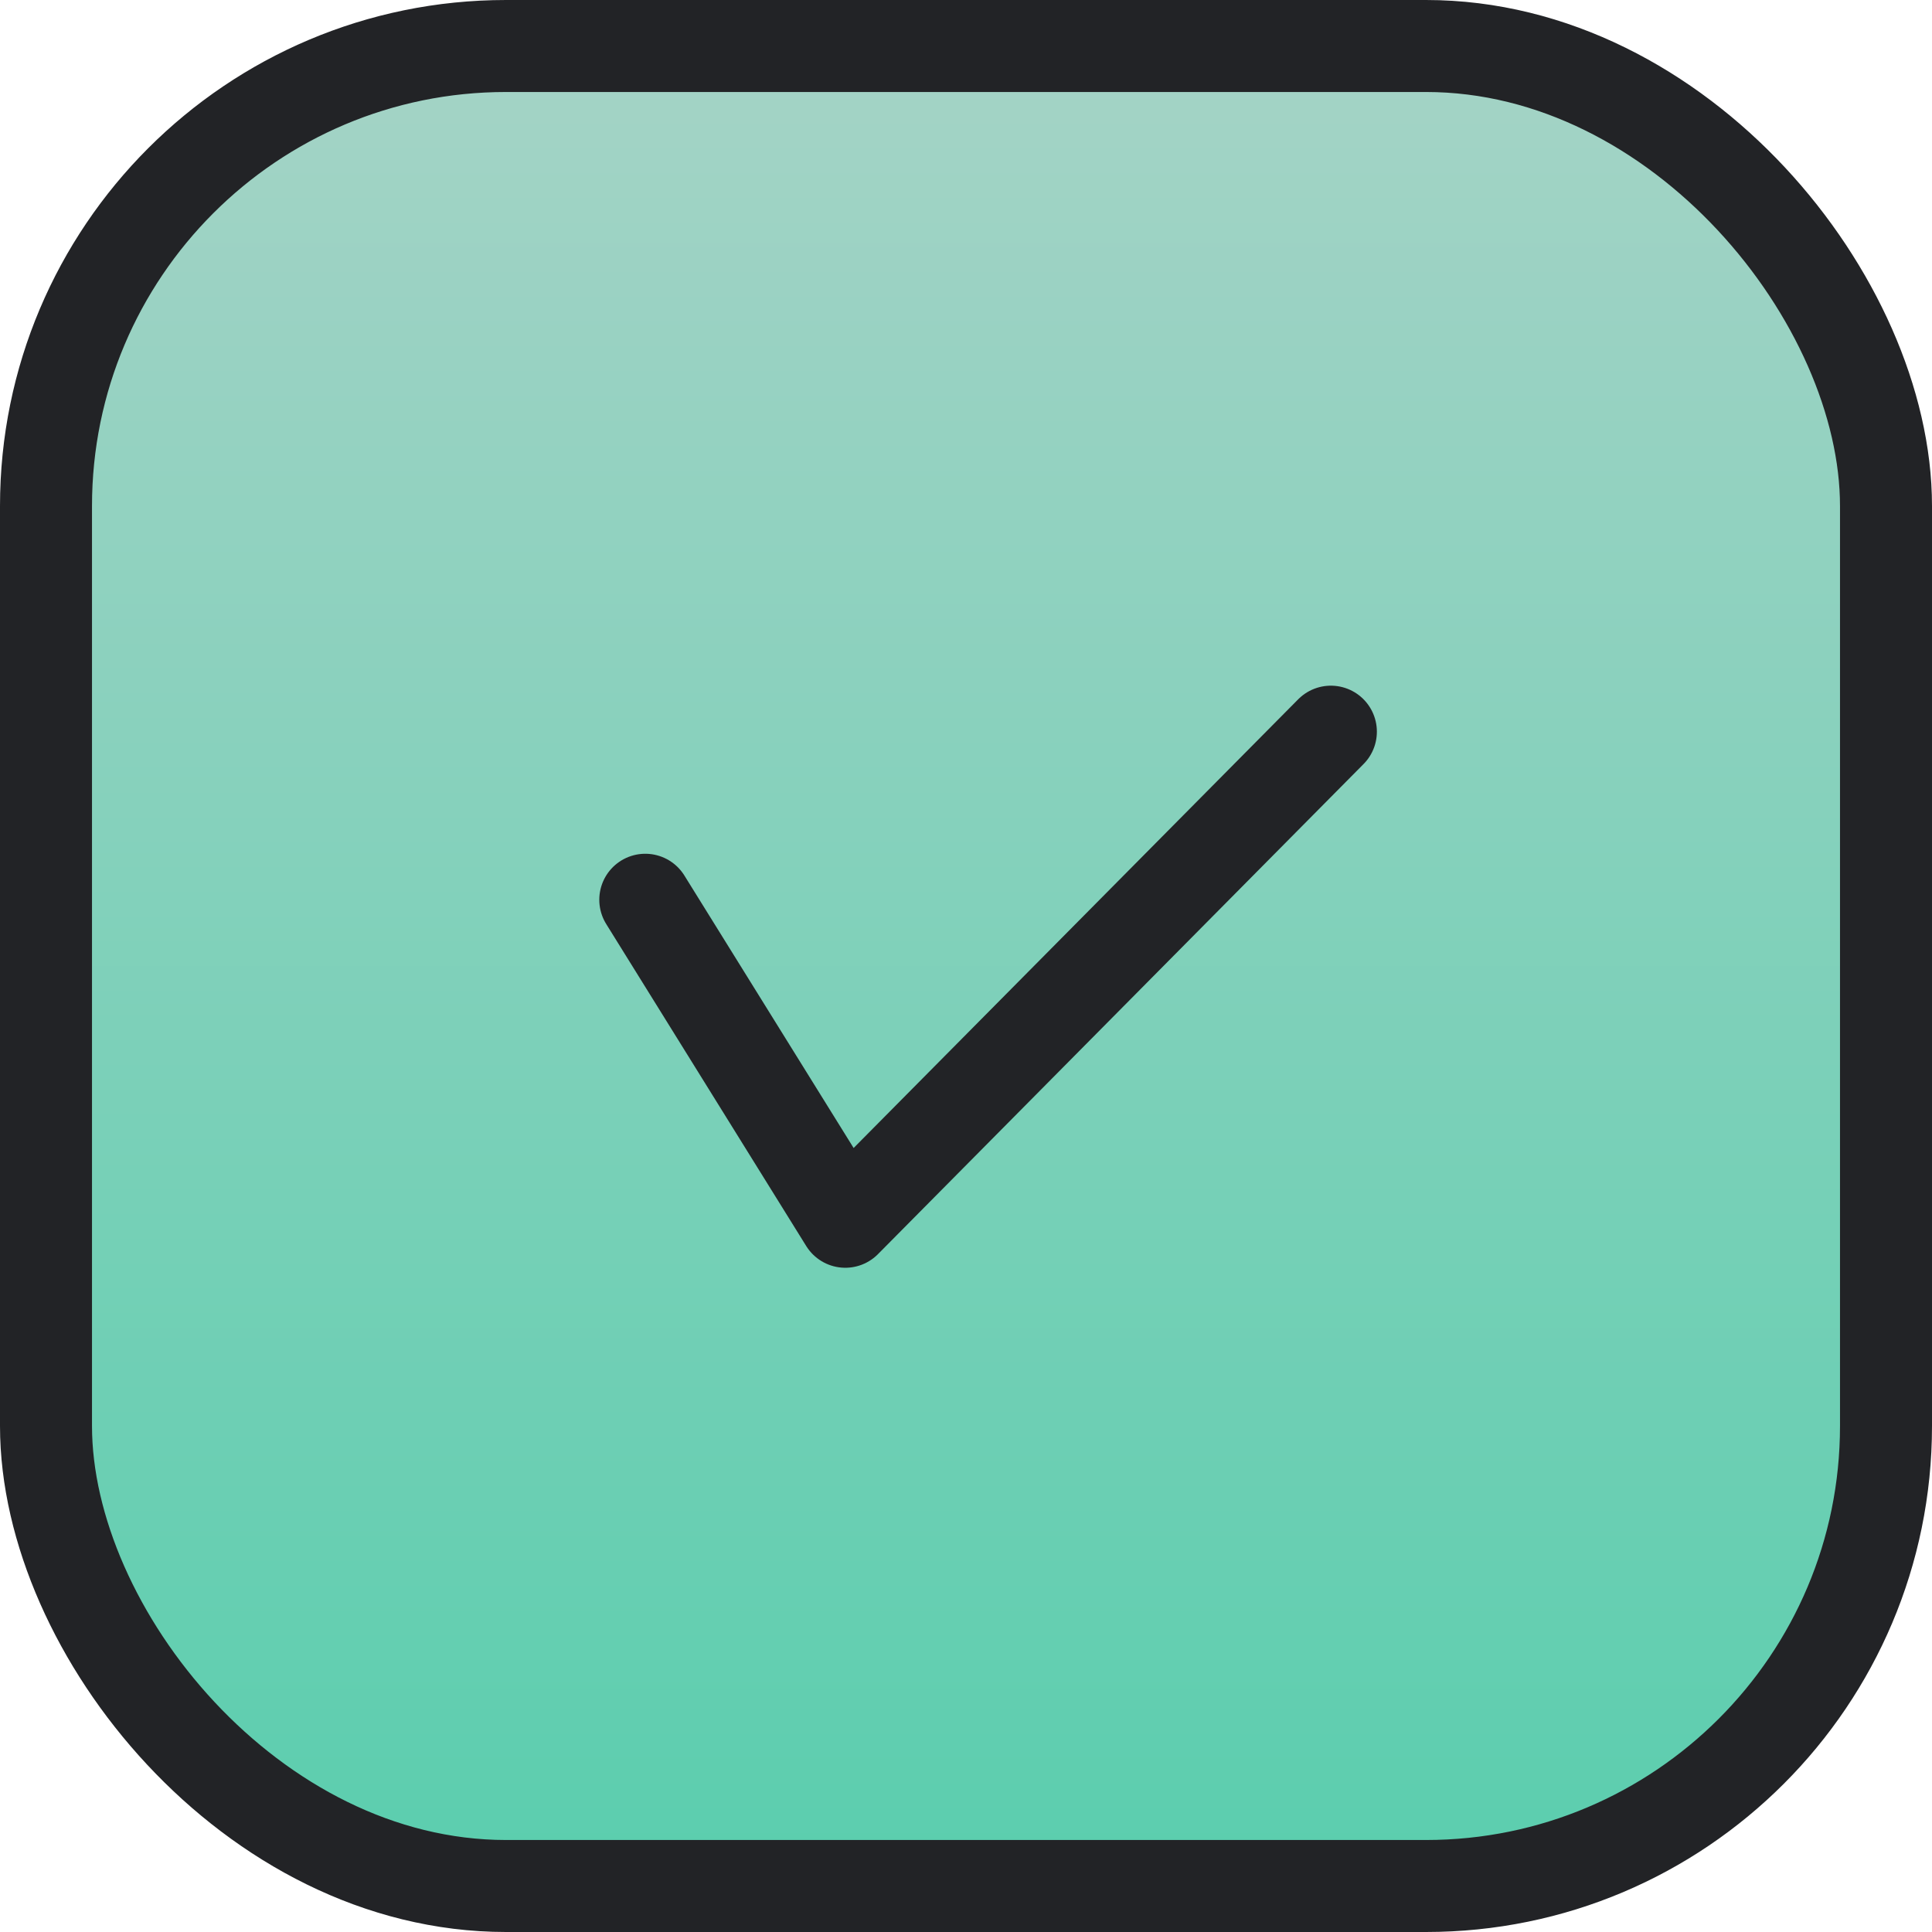 <svg xmlns="http://www.w3.org/2000/svg" xmlns:xlink="http://www.w3.org/1999/xlink" width="21" height="21" viewBox="0 0 21 21"><defs><linearGradient id="linear-gradient" x1="0.5" x2="0.5" y2="1" gradientUnits="objectBoundingBox"><stop offset="0" stop-color="#a4d3c6"></stop><stop offset="1" stop-color="#5bceae"></stop><stop offset="1" stop-color="#2e6757"></stop></linearGradient></defs><g id="icon-task" transform="translate(0.5 0.5)"><rect id="Rectangle_465" data-name="Rectangle 465" width="20" height="20" rx="5" stroke="#222326" stroke-width="1" fill="url(#linear-gradient)"></rect><path id="Path_18" data-name="Path 18" d="M9,10.827l2.174,3.5L16.452,9" transform="translate(-2.486 -1.547)" fill="none" stroke="#222326" stroke-linecap="round" stroke-linejoin="round" stroke-width="1"></path></g></svg>